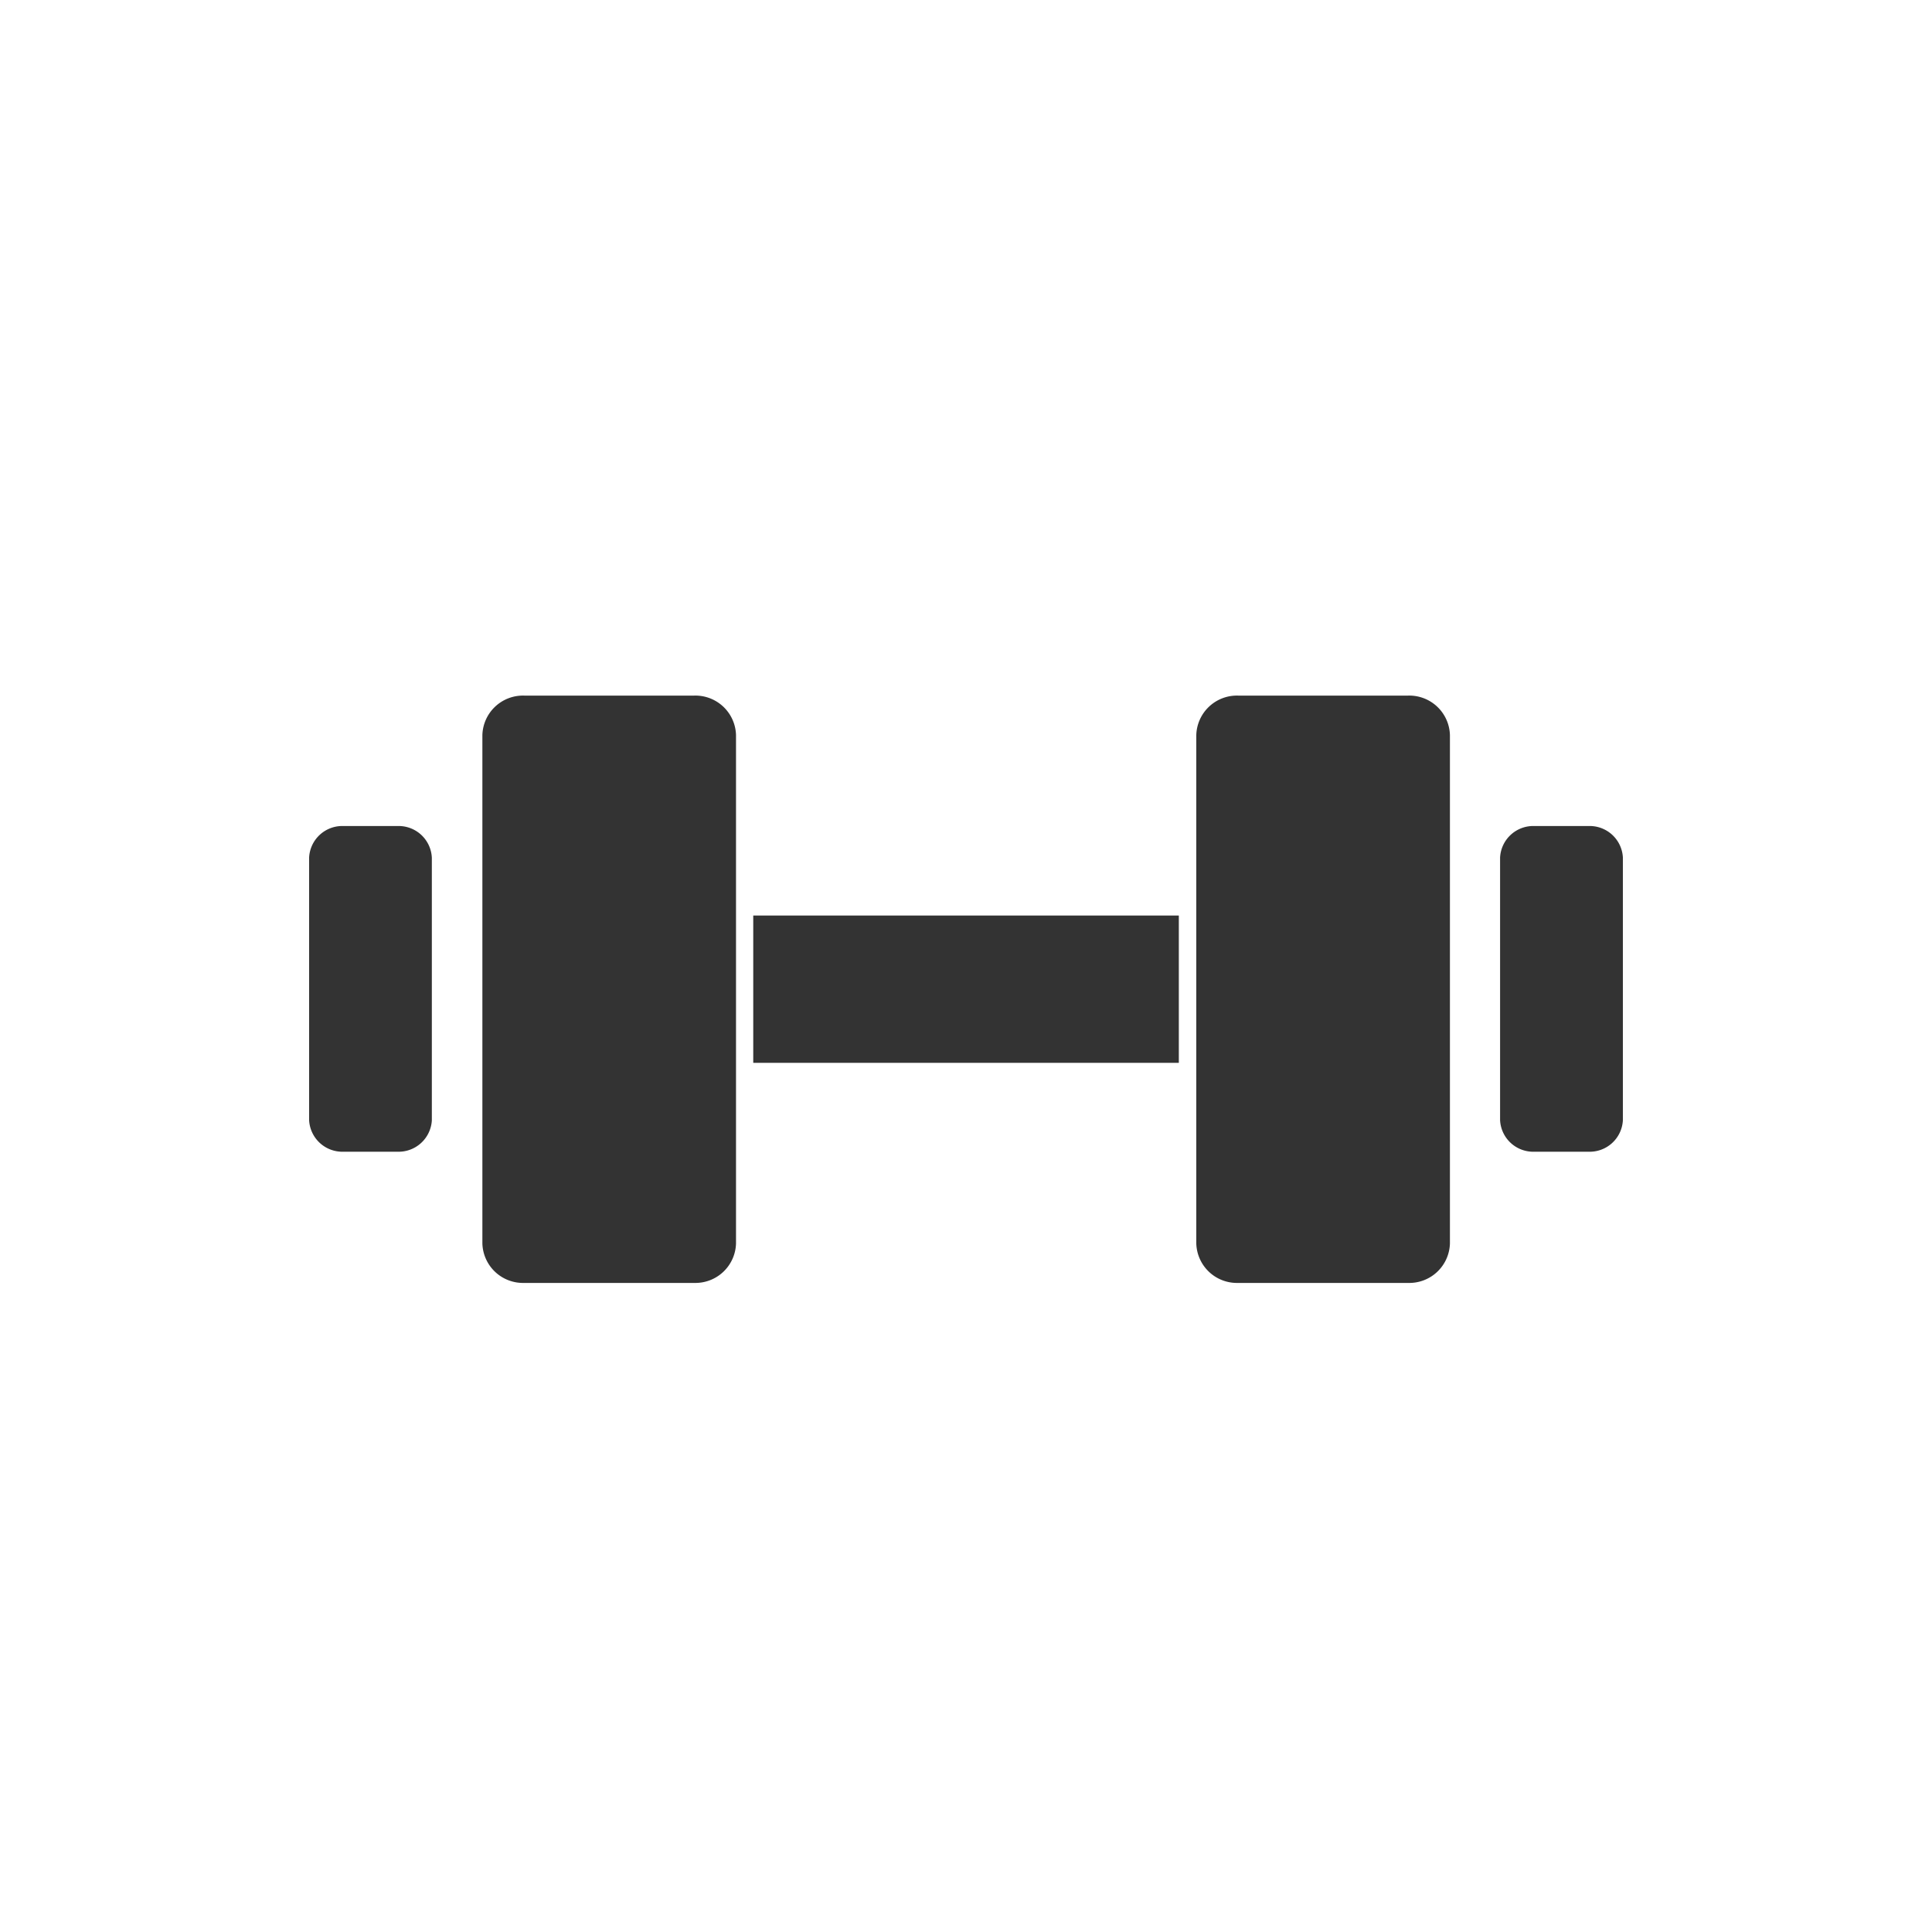 <svg xmlns="http://www.w3.org/2000/svg" width="25" height="25" viewBox="0 0 25 25">
  <g id="グループ_3793" data-name="グループ 3793" transform="translate(-4612 -6230)">
    <g id="グループ_3631" data-name="グループ 3631" transform="translate(0 -80)">
      <rect id="長方形_3471" data-name="長方形 3471" width="25" height="25" transform="translate(4612 6310)" fill="none"/>
    </g>
    <g id="グループ_3620" data-name="グループ 3620" transform="translate(4609.688 6226.501)">
      <g id="グループ_3622" data-name="グループ 3622" transform="translate(6.312 12.499)">
        <path id="パス_1126" data-name="パス 1126" d="M11.839,12.5h-2.2a.526.526,0,0,0-.541.51v6.58a.526.526,0,0,0,.541.51h2.2a.526.526,0,0,0,.541-.51v-6.58a.526.526,0,0,0-.541-.51" transform="translate(-6.856 -12.499)" fill="#333"/>
        <path id="パス_1127" data-name="パス 1127" d="M7.45,14.6H6.763a.43.43,0,0,0-.451.407v3.4a.431.431,0,0,0,.451.407H7.45A.431.431,0,0,0,7.9,18.41v-3.4A.43.43,0,0,0,7.45,14.6" transform="translate(-6.312 -12.911)" fill="#333"/>
        <rect id="長方形_3476" data-name="長方形 3476" width="5.507" height="1.906" transform="translate(5.747 2.847)" fill="#333"/>
        <path id="パス_1128" data-name="パス 1128" d="M24.566,12.5h-2.2a.526.526,0,0,0-.541.51v6.58a.526.526,0,0,0,.541.51h2.2a.526.526,0,0,0,.541-.51v-6.58a.526.526,0,0,0-.541-.51" transform="translate(-10.345 -12.499)" fill="#333"/>
        <path id="パス_1129" data-name="パス 1129" d="M27.851,14.6h-.688a.43.43,0,0,0-.451.407v3.4a.43.43,0,0,0,.451.407h.688a.43.43,0,0,0,.45-.407v-3.4a.43.43,0,0,0-.45-.407" transform="translate(-11.301 -12.911)" fill="#333"/>
      </g>
    </g>
  </g>
</svg>
